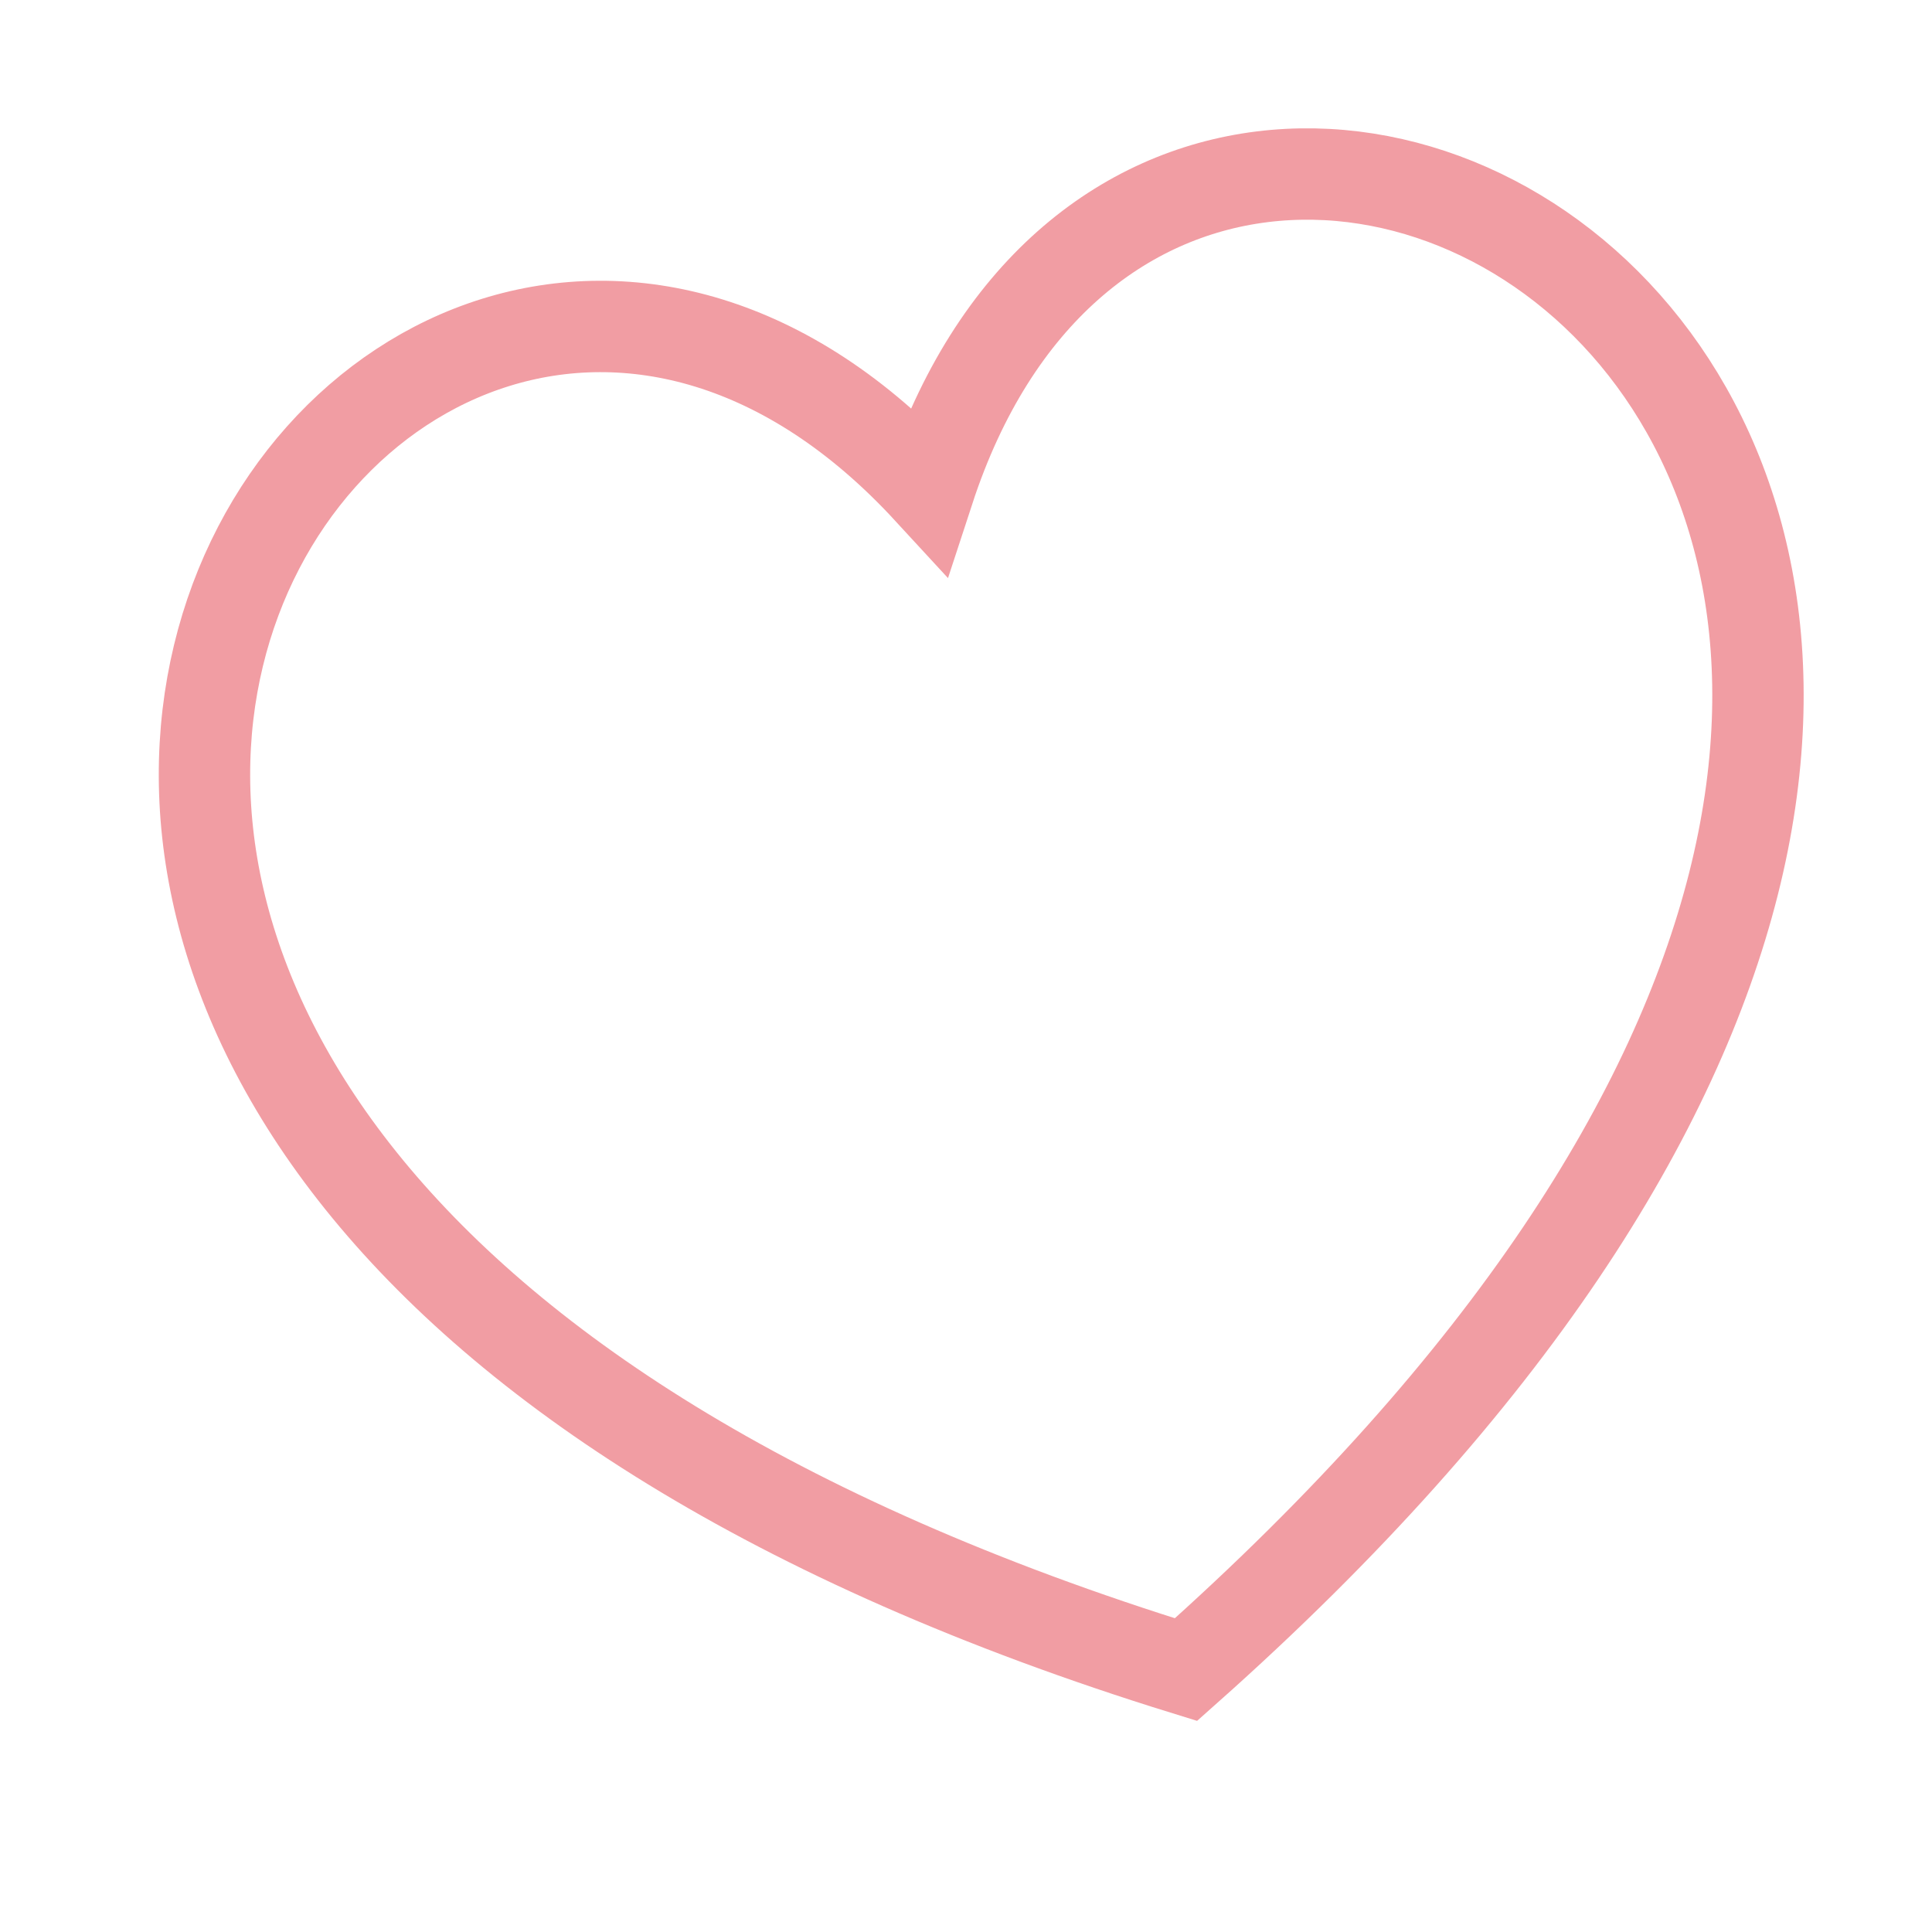 <svg xmlns="http://www.w3.org/2000/svg" xmlns:xlink="http://www.w3.org/1999/xlink" version="1.1" class="love" x="0px" y="0px" viewBox="0 0 63.426 63.426" enable-background="new 0 0 63.426 63.426" xml:space="preserve"> <path class="path animate" fill-rule="evenodd" clip-rule="evenodd" fill="none" stroke="#f19da3" stroke-width="3" stroke-miterlimit="10" d="M38.935 54.812c-54.891-16.981-26.997-58.88-8.443-38.732C38.997-9.917 81.827 16.695 38.935 54.812L38.935 54.812zM38.935 54.812"></path> </svg>